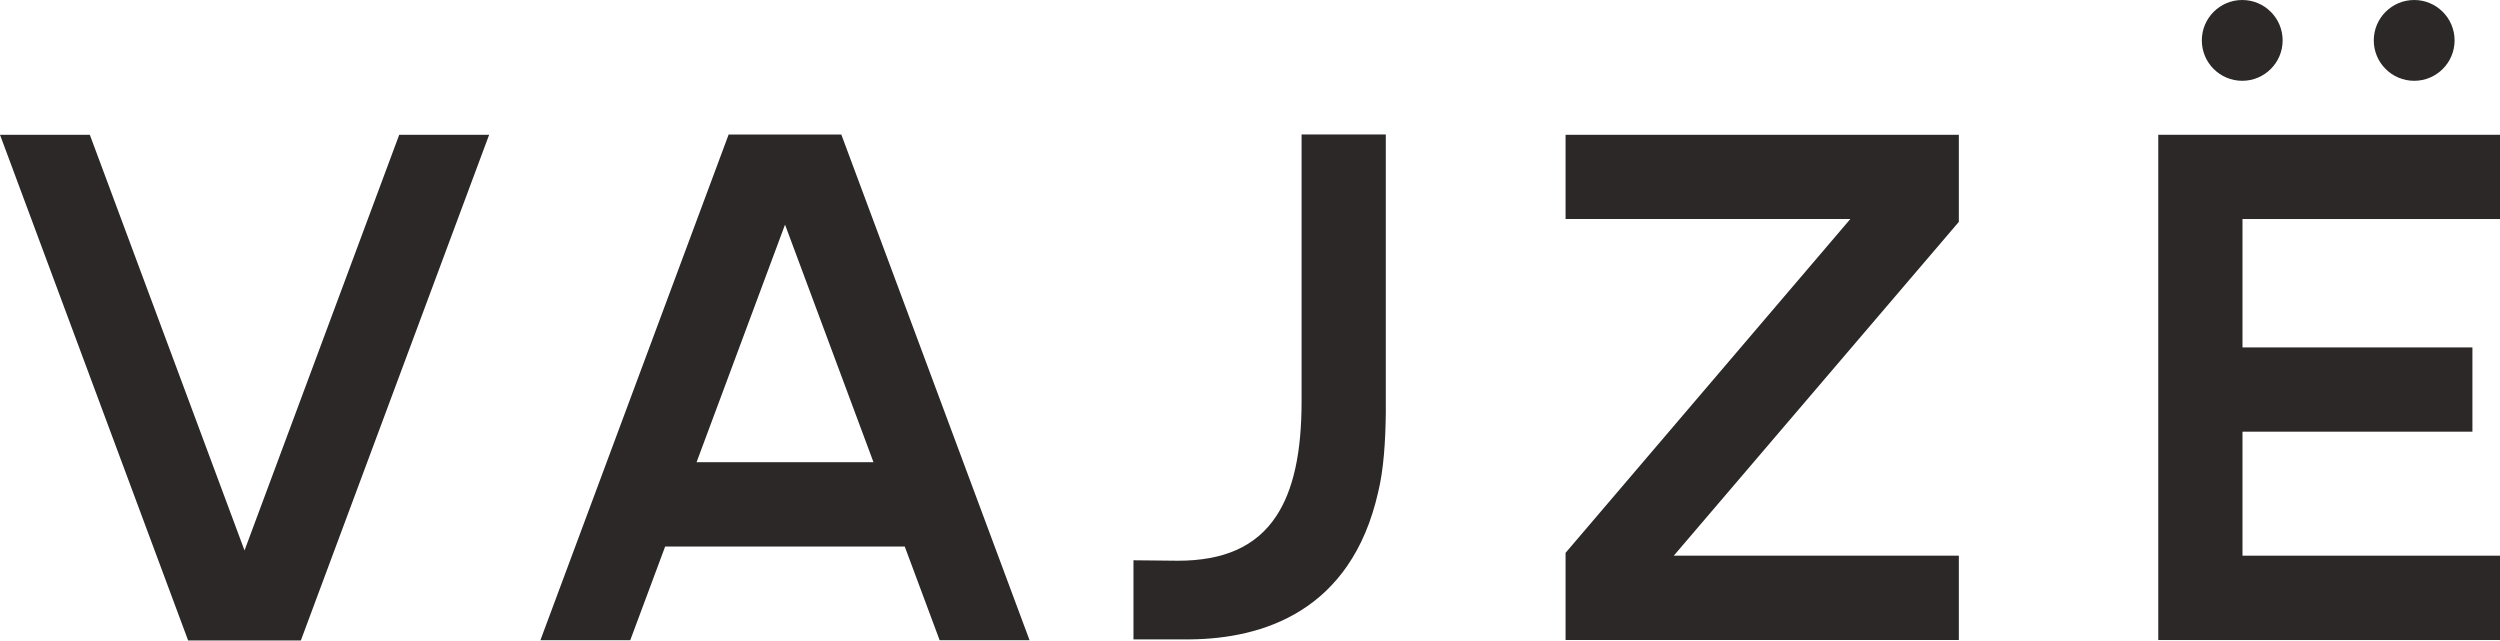 <?xml version="1.0" encoding="UTF-8"?> <svg xmlns="http://www.w3.org/2000/svg" width="1329" height="341" viewBox="0 0 1329 341" fill="none"><path d="M260.026 71.647L159.927 340.482H100.013L0 71.647H47.748L129.987 292.613L212.227 71.647H260.026Z" fill="#2B2827"></path><path d="M889.784 295.399H1041.32V340.239H832.258V293.893L983.636 116.435H832.258V71.647H1041.32V117.941L889.784 295.399Z" fill="#2B2827"></path><path d="M1192.11 116.435V184.691H1314.34V229.479H1192.11V295.399H1329V340.239H1147.34V71.647H1329V116.435H1192.11Z" fill="#2B2827"></path><path d="M447.26 71.51H387.346L287.281 340.328H335.046L353.599 290.52H480.956L499.508 340.328H547.308L447.243 71.51H447.26ZM370.299 245.697L417.32 119.413L464.342 245.697H370.282H370.299Z" fill="#2B2827"></path><path d="M736.692 71.51V219.669C736.501 234.708 735.567 249.609 732.642 261.568C718.243 325.341 670.824 339.498 632.785 339.896H602.551V297.842C602.551 297.842 623.543 298.084 626.139 298.084C650.61 298.084 667.795 290.521 678.439 274.392C687.576 260.616 691.92 240.506 691.92 213.456V71.493H736.692V71.51Z" fill="#2B2827"></path><path d="M1283.38 42.954C1295.24 42.954 1304.86 33.339 1304.86 21.477C1304.86 9.616 1295.24 0 1283.38 0C1271.52 0 1261.9 9.616 1261.9 21.477C1261.9 33.339 1271.52 42.954 1283.38 42.954Z" fill="#2B2827"></path><path d="M1191.97 42.954C1203.83 42.954 1213.45 33.339 1213.45 21.477C1213.45 9.616 1203.83 0 1191.97 0C1180.11 0 1170.49 9.616 1170.49 21.477C1170.49 33.339 1180.11 42.954 1191.97 42.954Z" fill="#2B2827"></path></svg> 